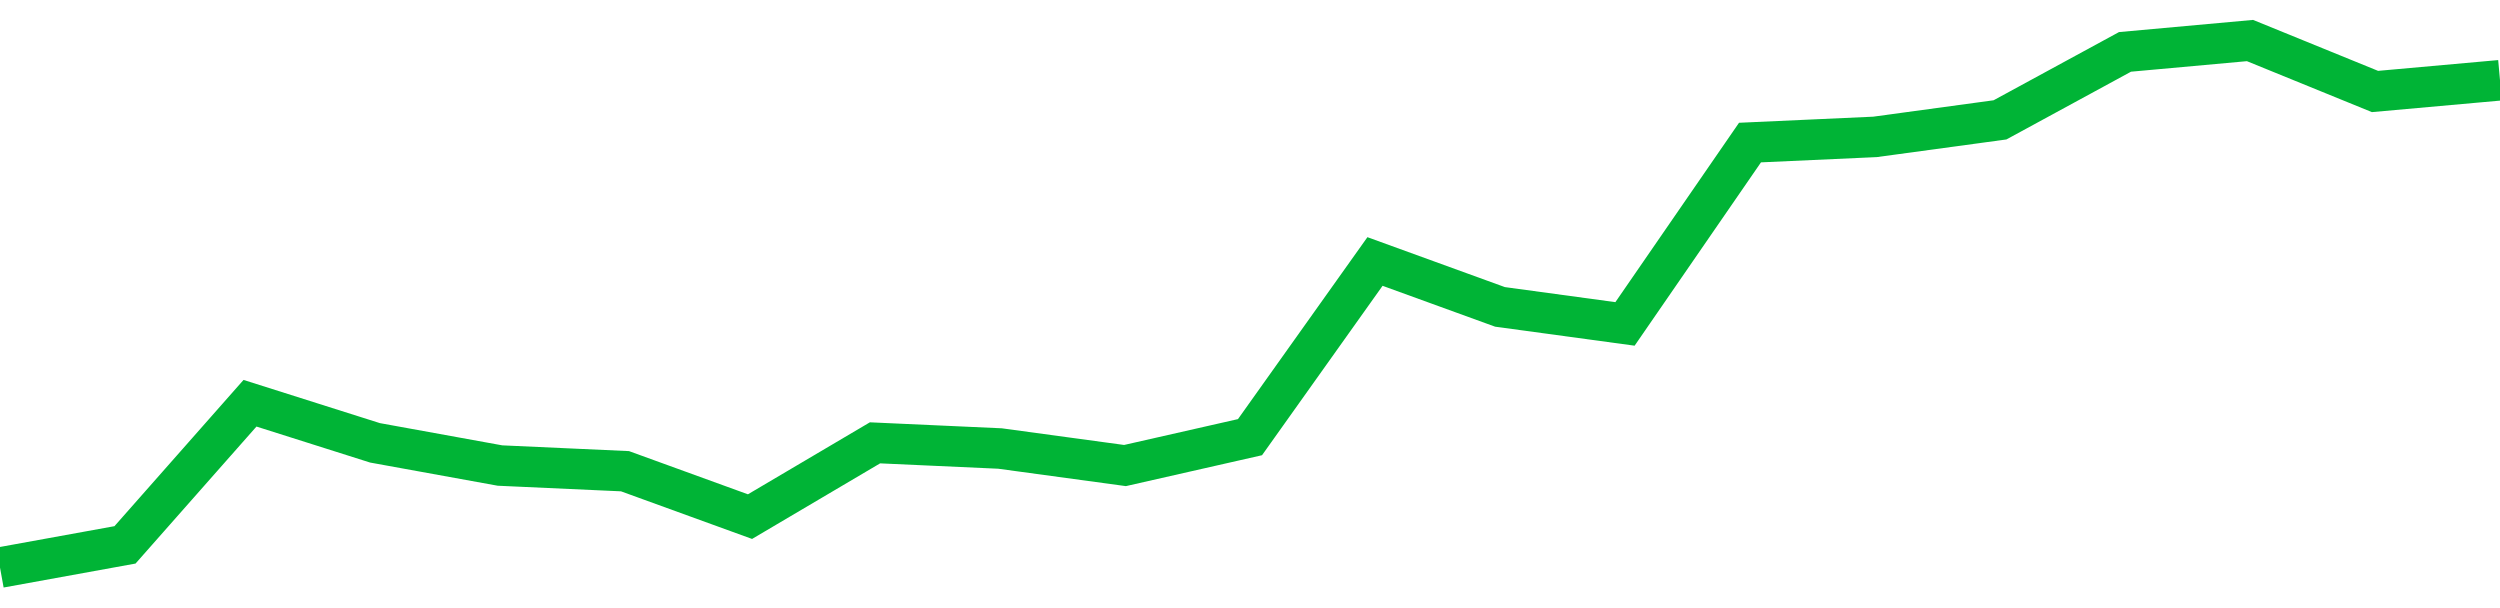 <!-- Generated with https://github.com/jxxe/sparkline/ --><svg viewBox="0 0 185 45" class="sparkline" xmlns="http://www.w3.org/2000/svg"><path class="sparkline--fill" d="M 0 42 L 0 42 L 9.25 40.32 L 18.5 29.84 L 27.75 32.77 L 37 34.45 L 46.25 34.87 L 55.5 38.23 L 64.75 32.77 L 74 33.19 L 83.25 34.45 L 92.5 32.35 L 101.75 19.35 L 111 22.71 L 120.25 23.97 L 129.5 10.55 L 138.75 10.13 L 148 8.87 L 157.25 3.84 L 166.5 3 L 175.75 6.77 L 185 5.94 V 45 L 0 45 Z" stroke="none" fill="none" ></path><path class="sparkline--line" d="M 0 42 L 0 42 L 9.25 40.32 L 18.5 29.84 L 27.75 32.77 L 37 34.45 L 46.25 34.87 L 55.5 38.23 L 64.75 32.77 L 74 33.19 L 83.25 34.45 L 92.5 32.35 L 101.75 19.35 L 111 22.71 L 120.25 23.97 L 129.5 10.55 L 138.75 10.13 L 148 8.87 L 157.25 3.84 L 166.5 3 L 175.75 6.77 L 185 5.94" fill="none" stroke-width="3" stroke="#00B436" ></path></svg>
